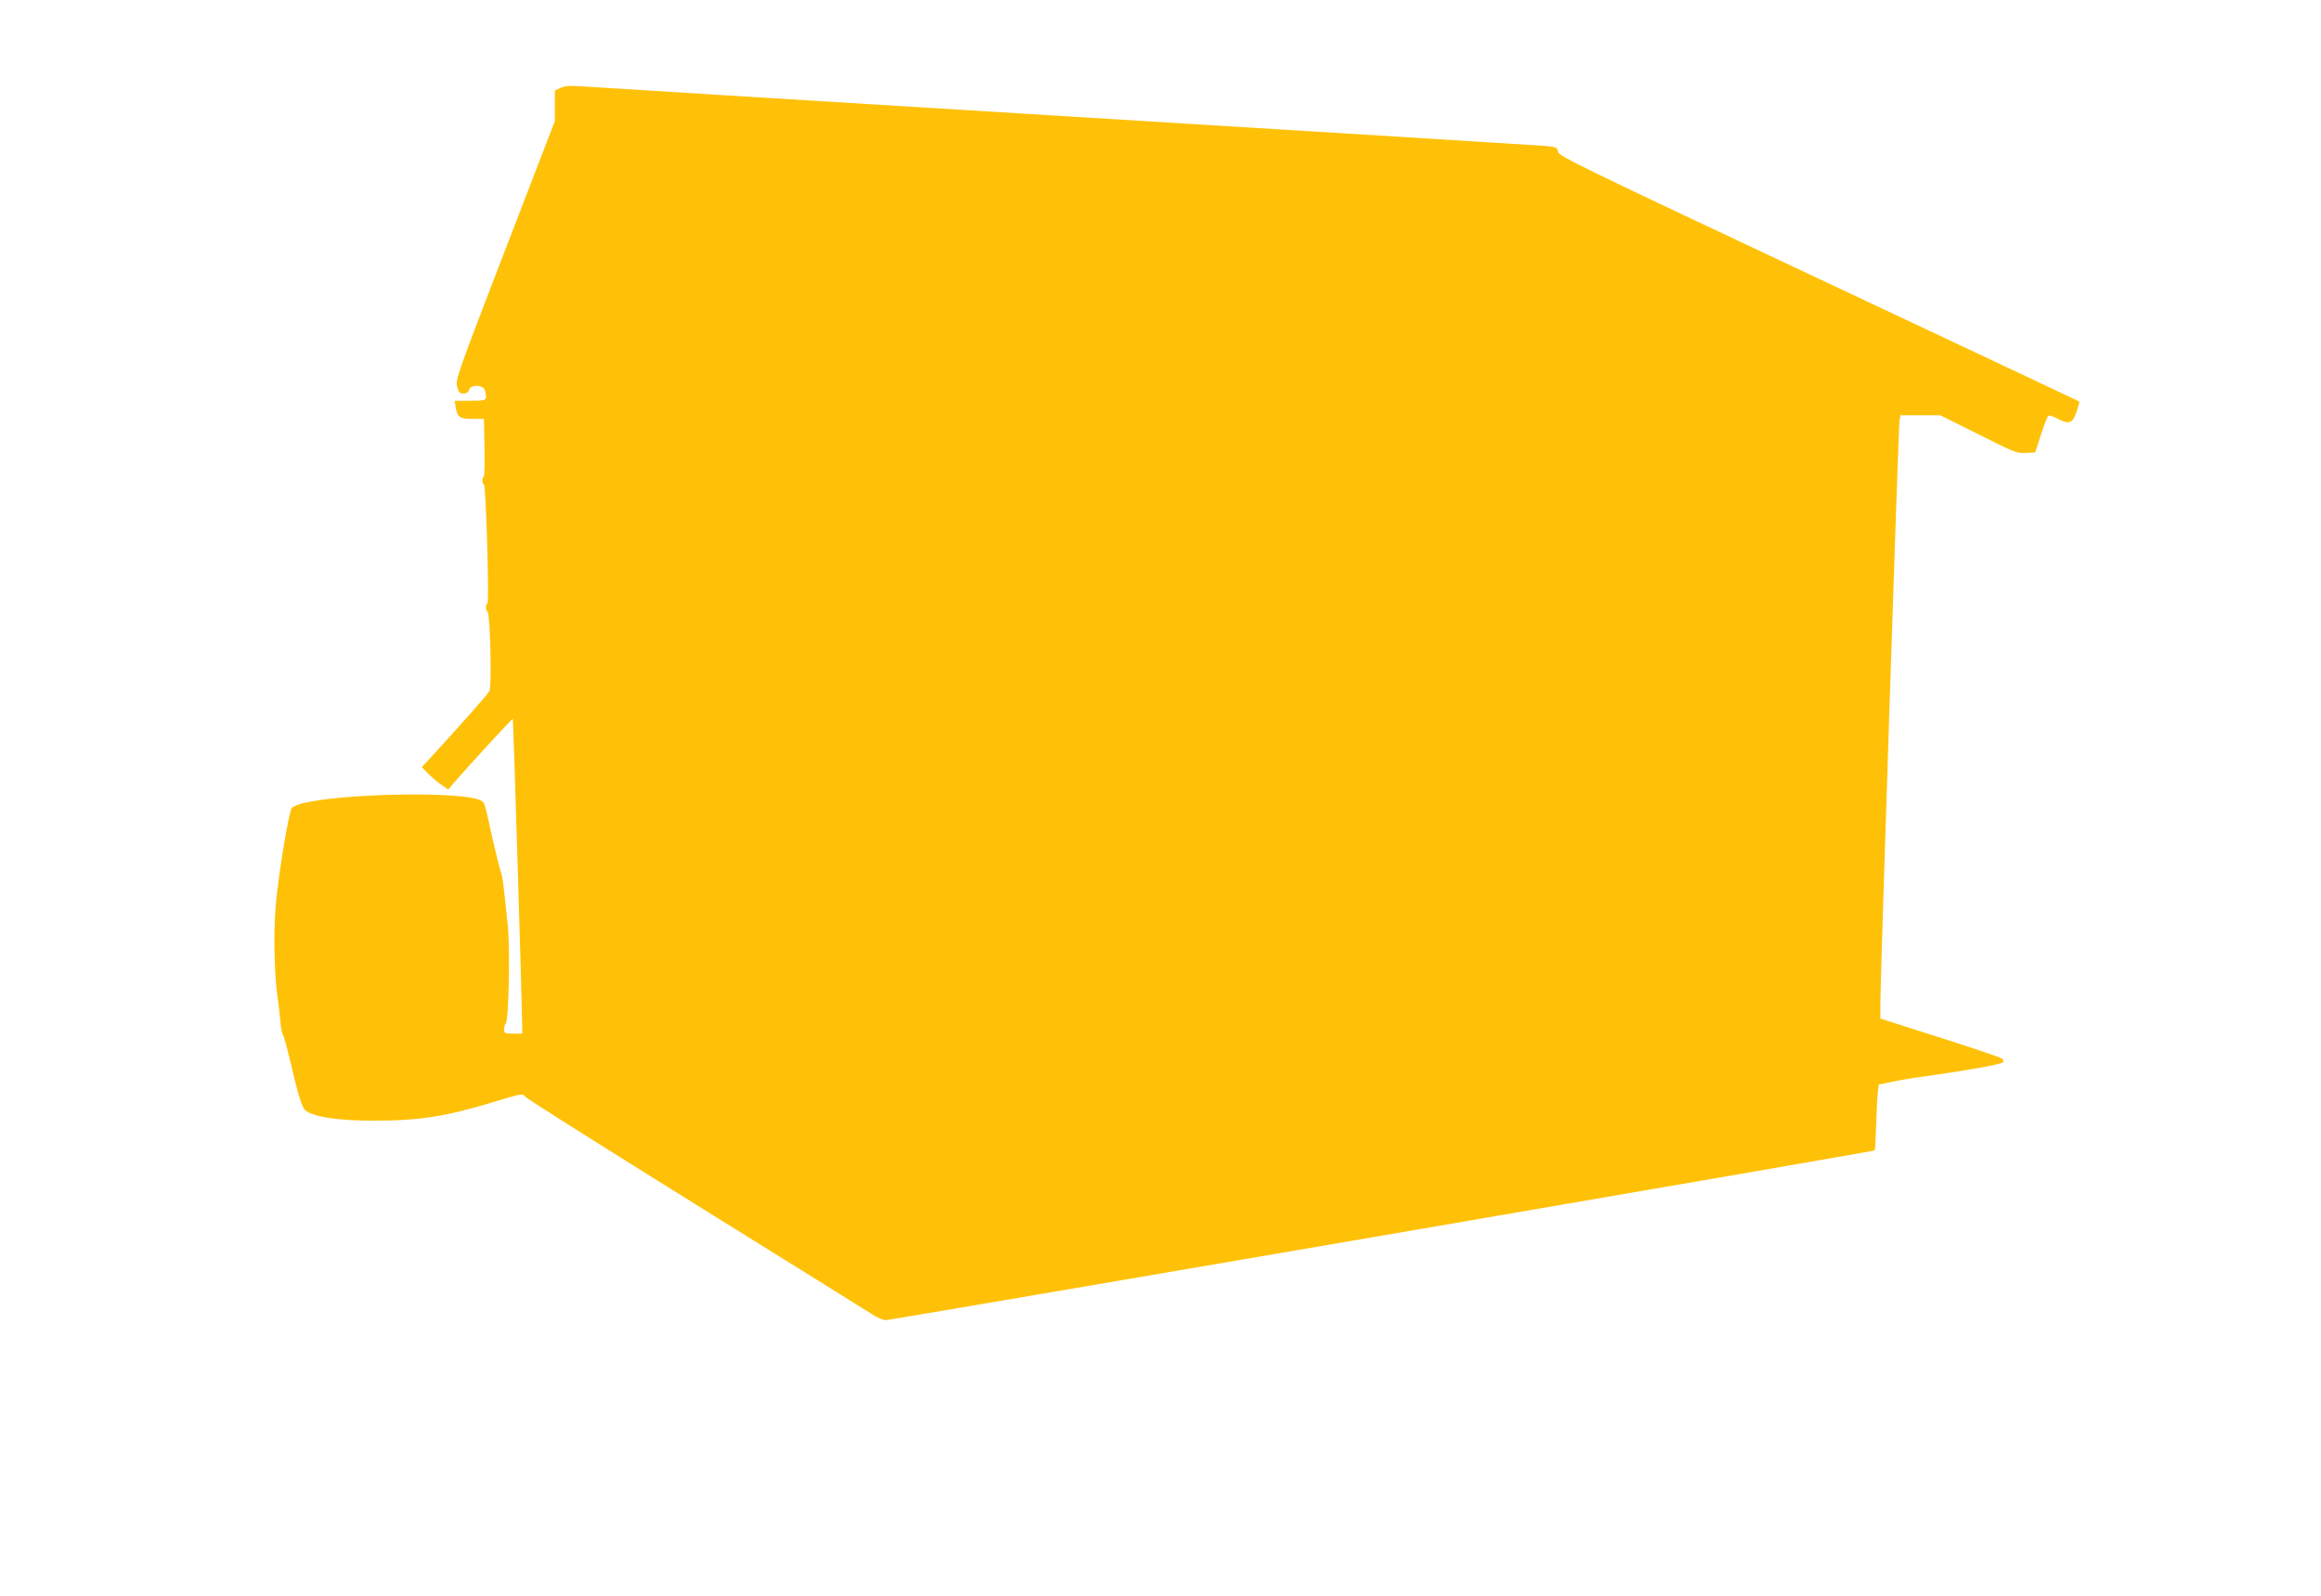 <?xml version="1.0" standalone="no"?>
<!DOCTYPE svg PUBLIC "-//W3C//DTD SVG 20010904//EN"
 "http://www.w3.org/TR/2001/REC-SVG-20010904/DTD/svg10.dtd">
<svg version="1.0" xmlns="http://www.w3.org/2000/svg"
 width="1280pt" height="880pt" viewBox="0 0 1280 880"
 preserveAspectRatio="xMidYMid meet">
<g transform="translate(0,880) scale(0.1,-0.1)"
fill="#ffc107" stroke="none">
<path d="M3093 8316 l-33 -15 0 -84 0 -85 -275 -713 c-262 -679 -274 -715
-264 -751 8 -31 14 -38 35 -38 17 0 28 7 31 20 8 31 78 29 87 -2 15 -57 13
-58 -80 -58 l-87 0 6 -36 c9 -55 22 -64 93 -64 l63 0 3 -157 c2 -87 0 -159 -4
-161 -11 -5 -10 -40 1 -44 11 -4 30 -652 19 -656 -11 -5 -10 -39 1 -46 14 -9
24 -412 10 -437 -9 -18 -159 -187 -347 -392 l-26 -27 34 -35 c19 -19 51 -47
73 -62 l39 -27 31 37 c89 102 322 356 325 353 3 -3 51 -1587 52 -1693 l0 -43
-50 0 c-46 0 -50 2 -50 23 0 13 4 27 9 32 17 17 25 417 11 545 -24 230 -28
266 -39 295 -6 17 -27 102 -47 190 -45 204 -40 190 -68 203 -108 49 -759 37
-978 -18 -26 -7 -52 -18 -59 -26 -17 -21 -80 -405 -90 -559 -11 -150 -5 -366
11 -480 6 -38 13 -99 16 -134 2 -36 9 -70 14 -76 4 -5 22 -69 39 -140 46 -199
67 -265 87 -280 48 -35 180 -55 370 -55 257 0 402 22 673 105 150 45 152 46
169 26 9 -11 431 -277 937 -592 506 -314 943 -587 972 -605 28 -19 64 -34 78
-34 28 0 5447 930 5454 936 2 2 5 65 8 141 2 76 6 157 9 180 l5 42 72 15 c40
9 124 23 187 31 227 32 414 65 424 76 8 7 6 14 -5 22 -9 7 -163 59 -343 116
l-326 104 0 81 c0 140 100 3179 105 3214 l6 32 110 0 109 0 211 -105 c196 -99
214 -106 262 -103 l51 3 32 99 c17 55 36 102 42 104 6 2 29 -6 52 -18 62 -32
80 -25 102 39 10 30 17 55 15 57 -1 1 -648 306 -1437 677 -1314 618 -1435 677
-1438 700 -3 23 -8 26 -65 32 -34 3 -1234 77 -2667 165 -1433 88 -2634 162
-2670 165 -45 3 -75 1 -97 -9z"/>
</g>
</svg>
